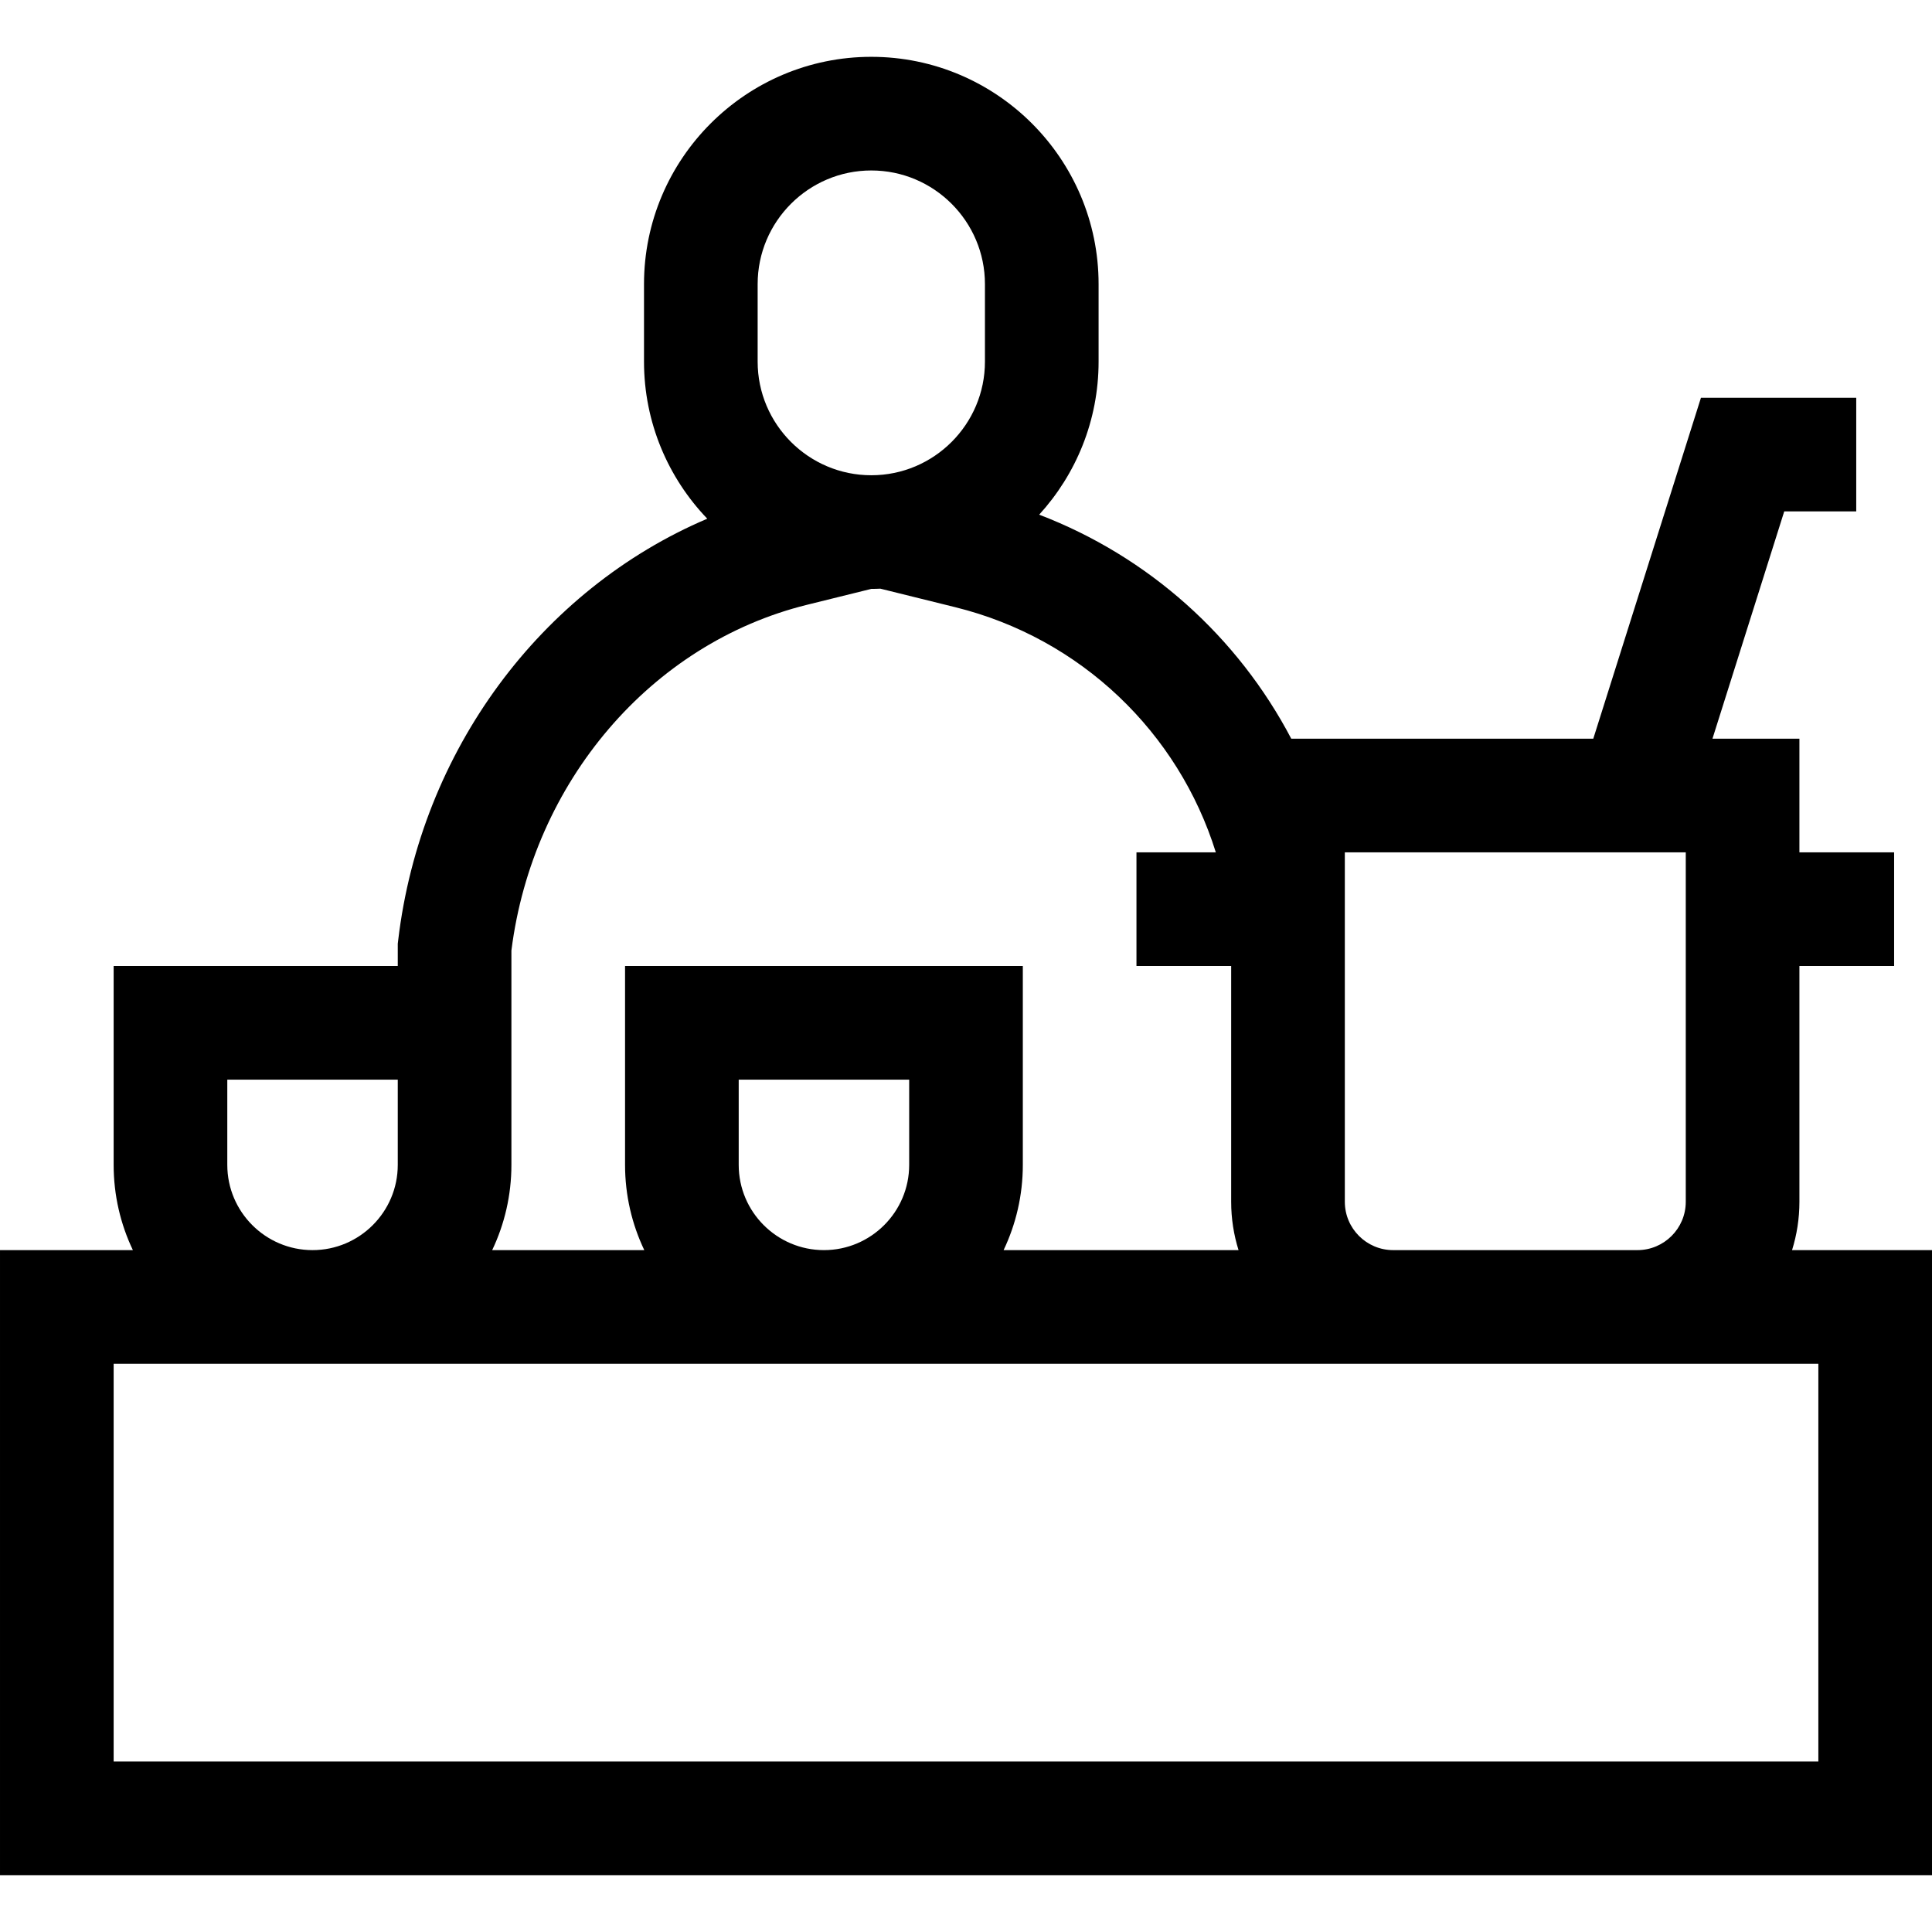 <?xml version="1.0" encoding="UTF-8"?> <svg xmlns="http://www.w3.org/2000/svg" id="Layer_1" height="512" viewBox="0 0 510 510" width="512"><g><path d="m473.055 330c1.262-4.031 1.945-8.316 1.945-12.757v-62.243h25v-30h-25v-30h-22.954l18.947-60h19.007v-30h-40.993l-28.421 90h-79.724c-14.075-26.803-37.536-48.037-66.545-59.142 9.736-10.67 15.683-24.855 15.683-40.403v-20.455c0-33.084-26.916-60-60-60s-60 26.916-60 60v20.455c0 16.078 6.369 30.687 16.701 41.47-43.804 18.633-75.659 61.173-81.596 111.311l-.105.879v5.885h-75v52.5c0 8.048 1.825 15.676 5.076 22.5h-35.076v165h510v-165zm-118.055-105h90v92.243c0 7.035-5.723 12.757-12.758 12.757h-64.484c-7.035 0-12.758-5.723-12.758-12.757zm-155-150c0-16.542 13.458-30 30-30s30 13.458 30 30v20.455c0 16.542-13.458 30-30 30s-30-13.458-30-30zm-65 175.913c5.605-44.464 36.863-81.078 78.015-91.258l16.977-4.2h.009c.803 0 1.6-.029 2.395-.061l19.786 4.895c33.197 8.212 58.898 33.074 68.768 64.711h-20.95v30h25v62.243c0 4.442.682 8.727 1.945 12.757h-62.021c3.251-6.824 5.076-14.452 5.076-22.5v-52.5h-105v52.5c0 8.048 1.825 15.676 5.076 22.5h-40.152c3.251-6.824 5.076-14.452 5.076-22.5zm60 56.587v-22.5h45v22.5c0 12.407-10.094 22.5-22.5 22.5s-22.5-10.093-22.5-22.5zm-135 0v-22.5h45v22.5c0 12.407-10.094 22.5-22.5 22.5s-22.5-10.093-22.5-22.5zm420 157.5h-450v-105h450z"></path></g></svg> 